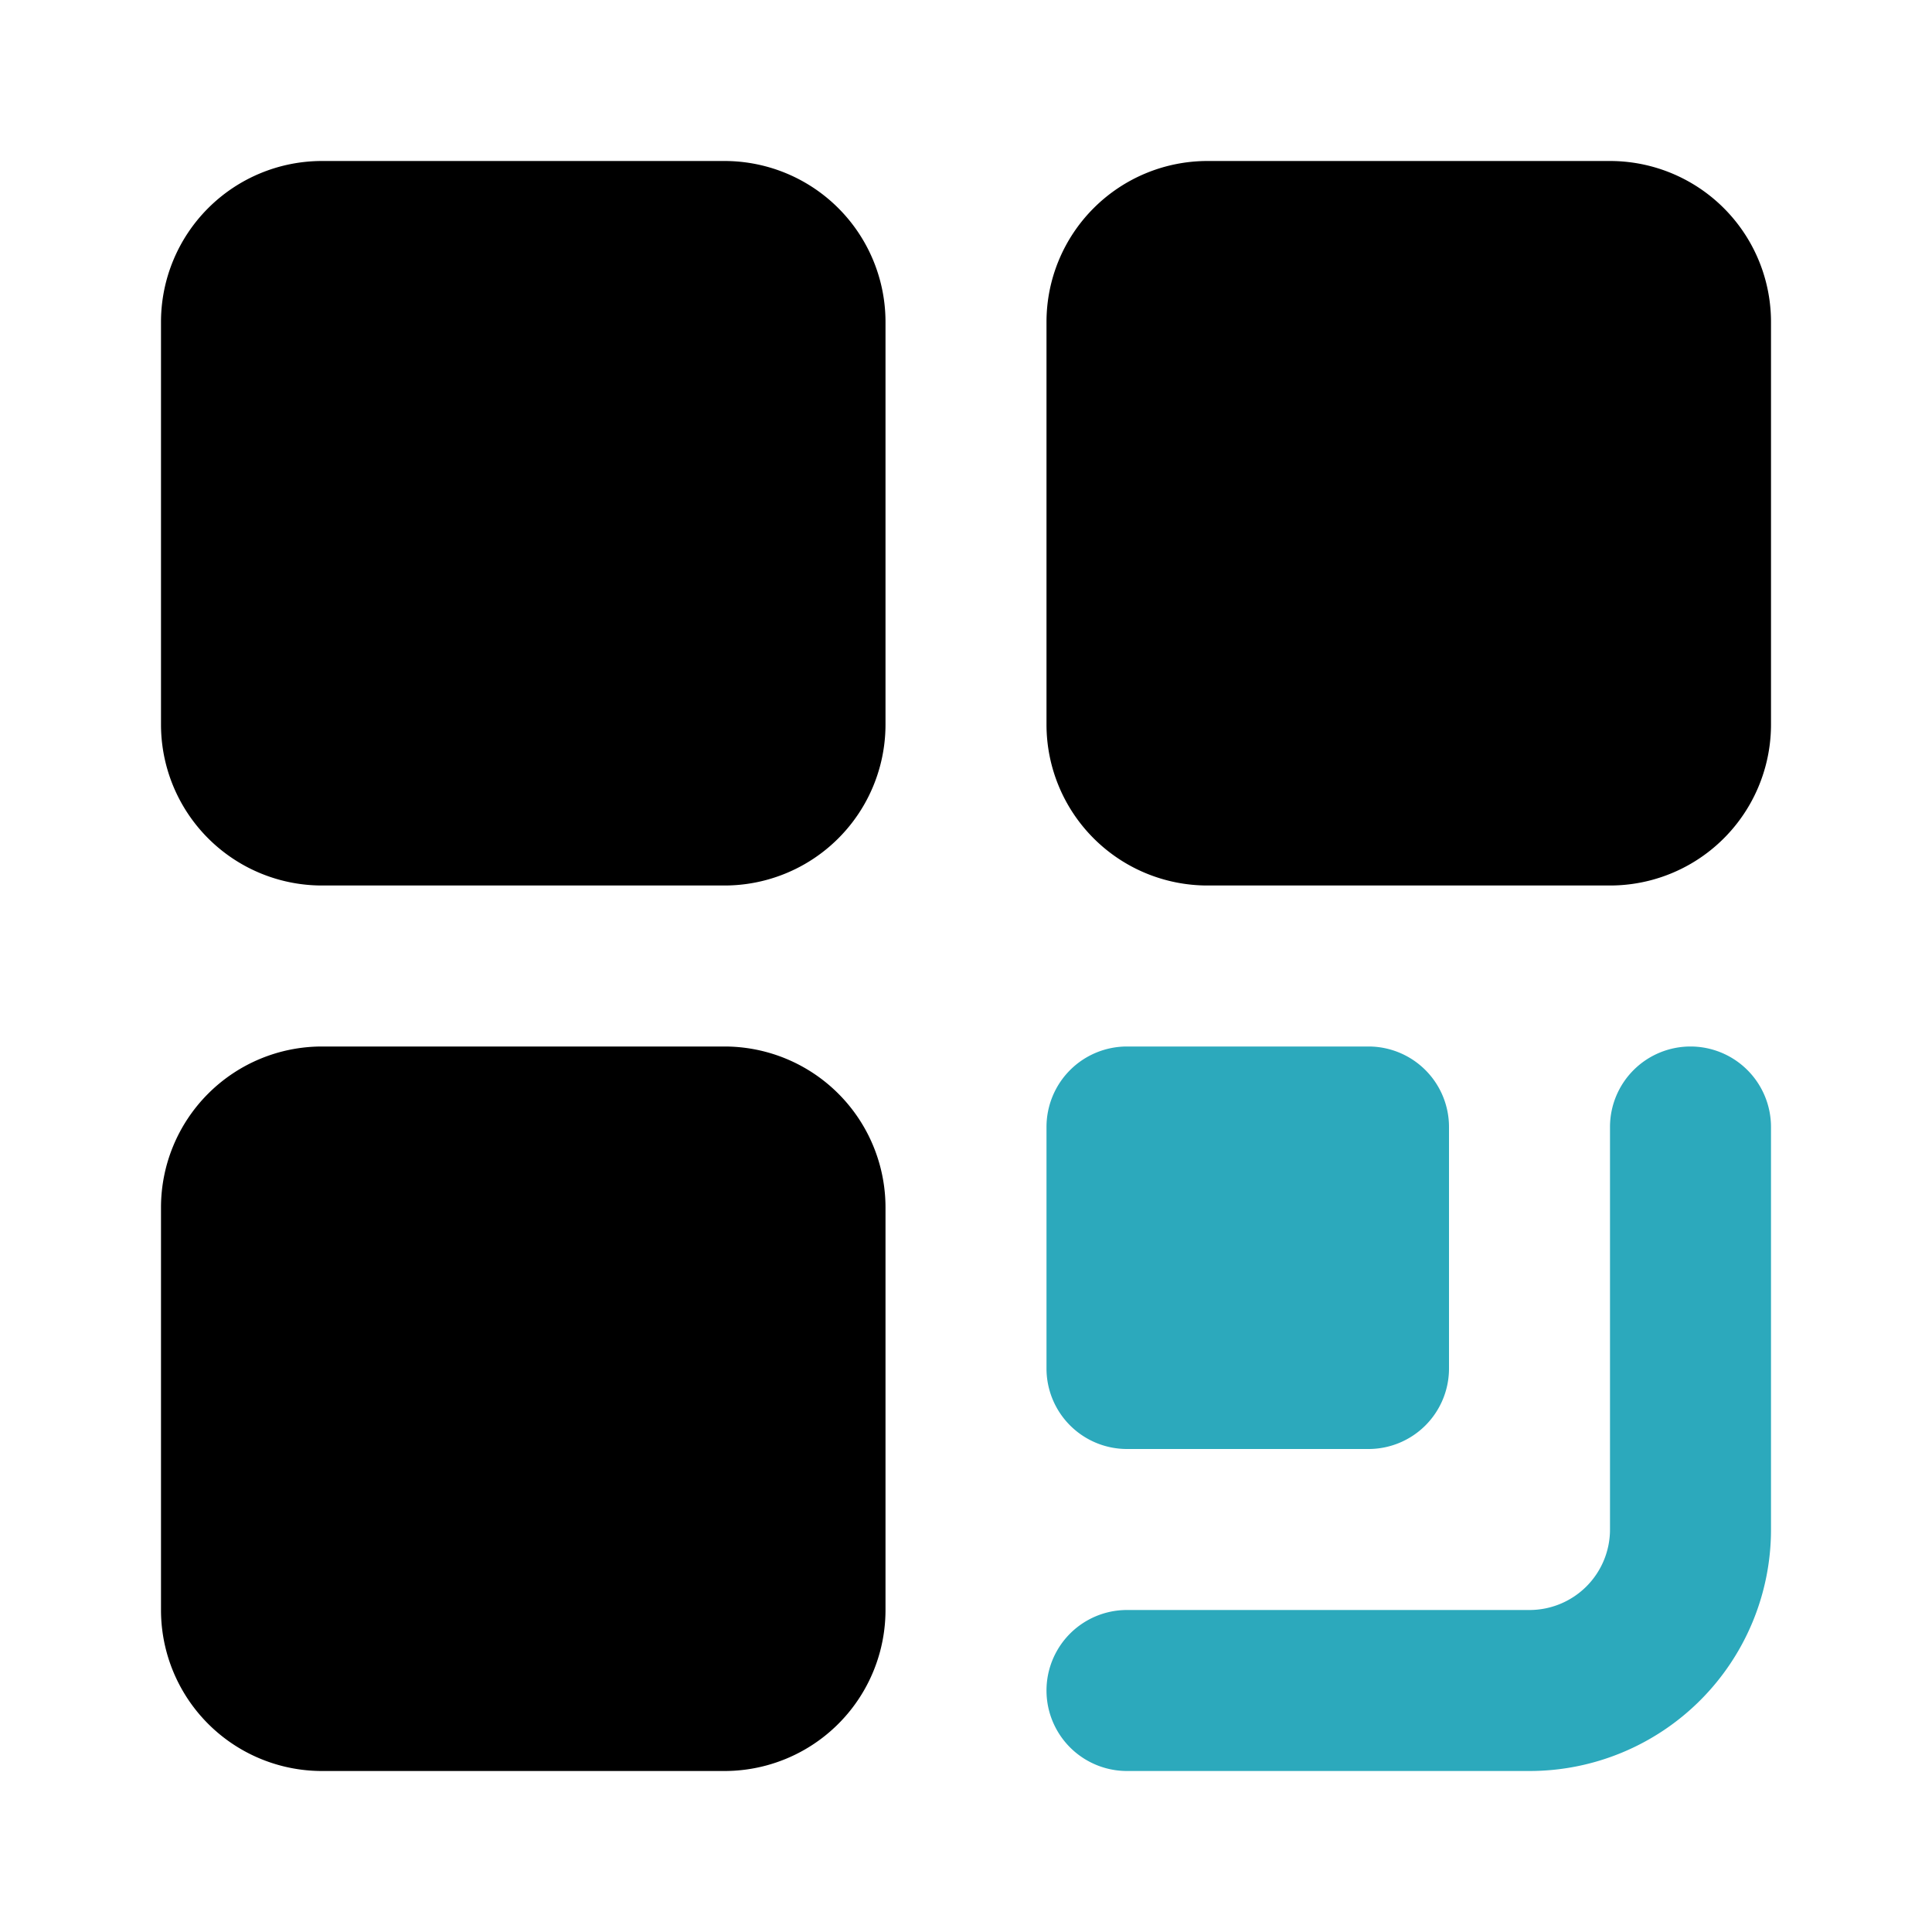 <?xml version="1.0" encoding="utf-8"?><!-- Uploaded to: SVG Repo, www.svgrepo.com, Generator: SVG Repo Mixer Tools -->
<svg fill="#000000" width="800px" height="800px" viewBox="0 0 24 24" id="qr-code" data-name="Flat Color" xmlns="http://www.w3.org/2000/svg" class="icon flat-color"><path id="secondary" d="M13,17V14a1,1,0,0,1,1-1h3a1,1,0,0,1,1,1v3a1,1,0,0,1-1,1H14A1,1,0,0,1,13,17Zm8-4a1,1,0,0,0-1,1v5a1,1,0,0,1-1,1H14a1,1,0,0,0,0,2h5a3,3,0,0,0,3-3V14A1,1,0,0,0,21,13Z" style="fill: rgb(44, 169, 188);"></path><path id="primary" d="M22,4V9a2,2,0,0,1-2,2H15a2,2,0,0,1-2-2V4a2,2,0,0,1,2-2h5A2,2,0,0,1,22,4ZM9,13H4a2,2,0,0,0-2,2v5a2,2,0,0,0,2,2H9a2,2,0,0,0,2-2V15A2,2,0,0,0,9,13ZM9,2H4A2,2,0,0,0,2,4V9a2,2,0,0,0,2,2H9a2,2,0,0,0,2-2V4A2,2,0,0,0,9,2Z" style="fill: rgb(0, 0, 0);"></path></svg>